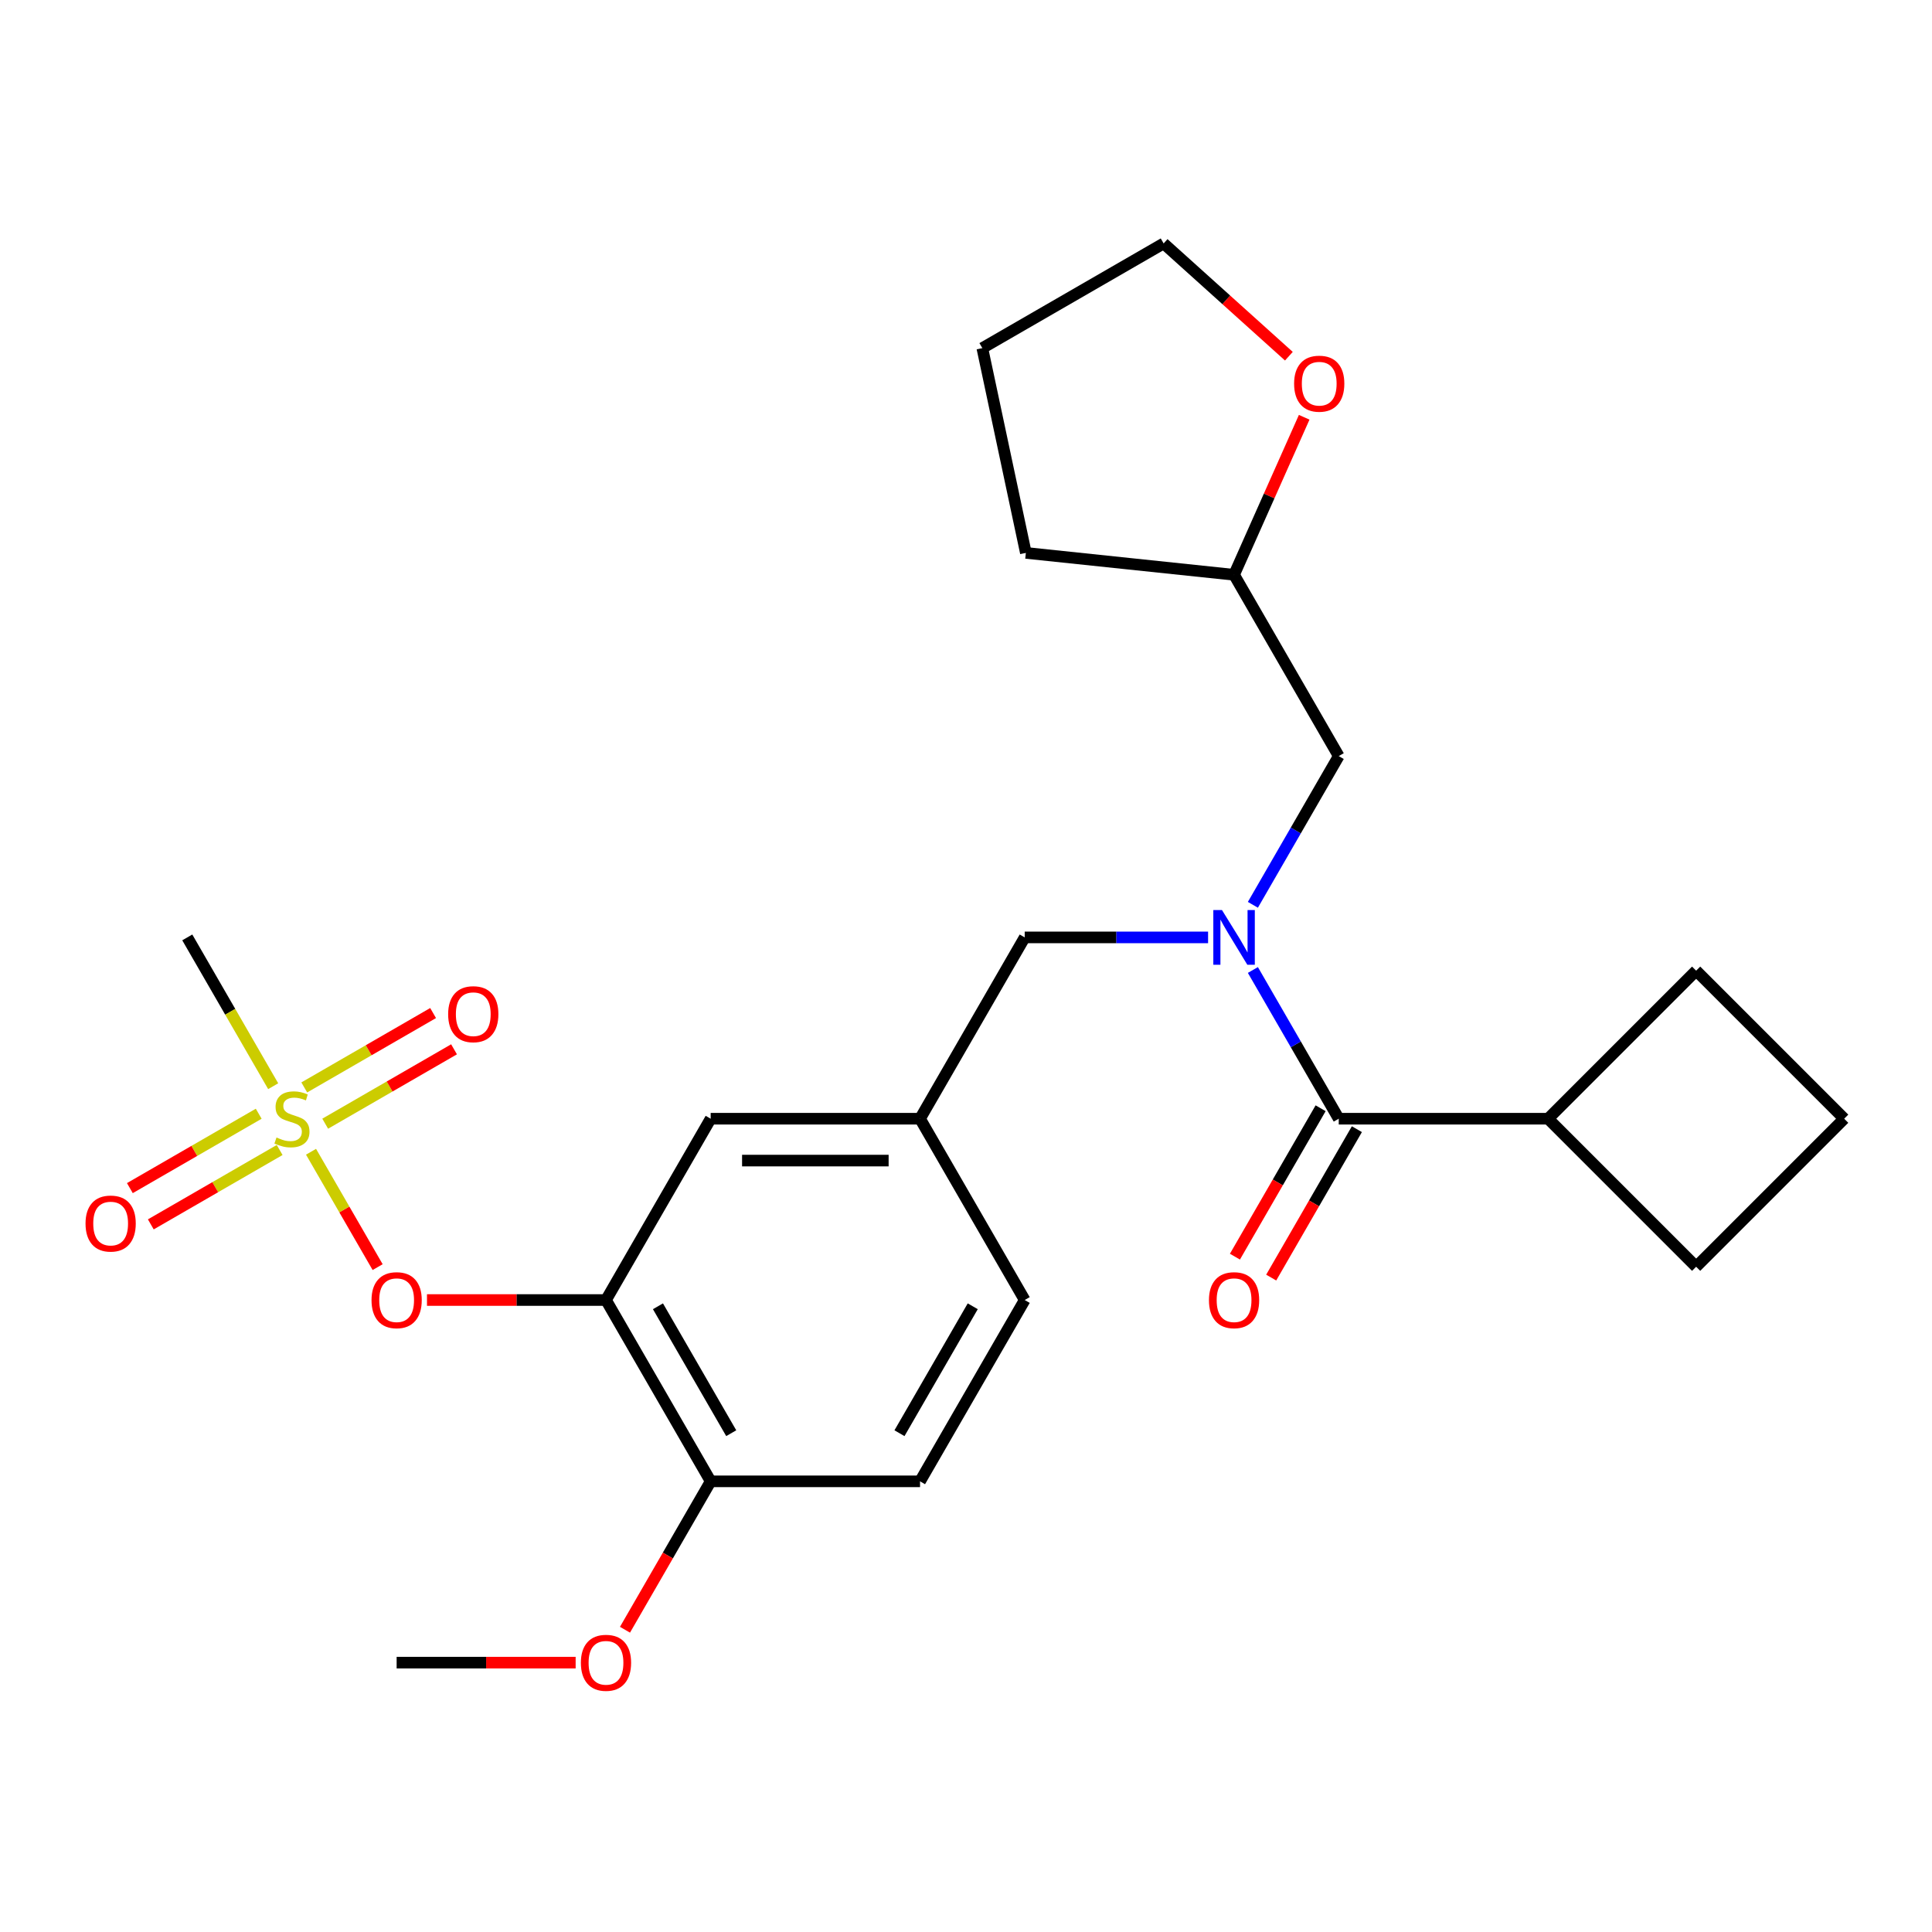 <?xml version='1.0' encoding='iso-8859-1'?>
<svg version='1.1' baseProfile='full'
              xmlns='http://www.w3.org/2000/svg'
                      xmlns:rdkit='http://www.rdkit.org/xml'
                      xmlns:xlink='http://www.w3.org/1999/xlink'
                  xml:space='preserve'
width='1000px' height='1000px' viewBox='0 0 1000 1000'>
<!-- END OF HEADER -->
<rect style='opacity:1.0;fill:#FFFFFF;stroke:none' width='1000' height='1000' x='0' y='0'> </rect>
<path class='bond-0' d='M 683.549,573.626 L 661.374,612.034' style='fill:none;fill-rule:evenodd;stroke:#000000;stroke-width:6px;stroke-linecap:butt;stroke-linejoin:miter;stroke-opacity:1' />
<path class='bond-0' d='M 661.374,612.034 L 639.199,650.442' style='fill:none;fill-rule:evenodd;stroke:#FF0000;stroke-width:6px;stroke-linecap:butt;stroke-linejoin:miter;stroke-opacity:1' />
<path class='bond-0' d='M 702.318,584.462 L 680.143,622.87' style='fill:none;fill-rule:evenodd;stroke:#000000;stroke-width:6px;stroke-linecap:butt;stroke-linejoin:miter;stroke-opacity:1' />
<path class='bond-0' d='M 680.143,622.87 L 657.968,661.279' style='fill:none;fill-rule:evenodd;stroke:#FF0000;stroke-width:6px;stroke-linecap:butt;stroke-linejoin:miter;stroke-opacity:1' />
<path class='bond-1' d='M 692.933,579.044 L 801.296,579.044' style='fill:none;fill-rule:evenodd;stroke:#000000;stroke-width:6px;stroke-linecap:butt;stroke-linejoin:miter;stroke-opacity:1' />
<path class='bond-2' d='M 692.933,579.044 L 670.712,540.556' style='fill:none;fill-rule:evenodd;stroke:#000000;stroke-width:6px;stroke-linecap:butt;stroke-linejoin:miter;stroke-opacity:1' />
<path class='bond-2' d='M 670.712,540.556 L 648.491,502.068' style='fill:none;fill-rule:evenodd;stroke:#0000FF;stroke-width:6px;stroke-linecap:butt;stroke-linejoin:miter;stroke-opacity:1' />
<path class='bond-3' d='M 530.388,485.199 L 476.206,579.044' style='fill:none;fill-rule:evenodd;stroke:#000000;stroke-width:6px;stroke-linecap:butt;stroke-linejoin:miter;stroke-opacity:1' />
<path class='bond-4' d='M 530.388,485.199 L 577.845,485.199' style='fill:none;fill-rule:evenodd;stroke:#000000;stroke-width:6px;stroke-linecap:butt;stroke-linejoin:miter;stroke-opacity:1' />
<path class='bond-4' d='M 577.845,485.199 L 625.302,485.199' style='fill:none;fill-rule:evenodd;stroke:#0000FF;stroke-width:6px;stroke-linecap:butt;stroke-linejoin:miter;stroke-opacity:1' />
<path class='bond-5' d='M 648.491,468.33 L 670.712,429.841' style='fill:none;fill-rule:evenodd;stroke:#0000FF;stroke-width:6px;stroke-linecap:butt;stroke-linejoin:miter;stroke-opacity:1' />
<path class='bond-5' d='M 670.712,429.841 L 692.933,391.353' style='fill:none;fill-rule:evenodd;stroke:#000000;stroke-width:6px;stroke-linecap:butt;stroke-linejoin:miter;stroke-opacity:1' />
<path class='bond-6' d='M 801.296,579.044 L 877.921,655.669' style='fill:none;fill-rule:evenodd;stroke:#000000;stroke-width:6px;stroke-linecap:butt;stroke-linejoin:miter;stroke-opacity:1' />
<path class='bond-7' d='M 801.296,579.044 L 877.921,502.42' style='fill:none;fill-rule:evenodd;stroke:#000000;stroke-width:6px;stroke-linecap:butt;stroke-linejoin:miter;stroke-opacity:1' />
<path class='bond-8' d='M 675.049,215.982 L 656.9,256.745' style='fill:none;fill-rule:evenodd;stroke:#FF0000;stroke-width:6px;stroke-linecap:butt;stroke-linejoin:miter;stroke-opacity:1' />
<path class='bond-8' d='M 656.9,256.745 L 638.751,297.508' style='fill:none;fill-rule:evenodd;stroke:#000000;stroke-width:6px;stroke-linecap:butt;stroke-linejoin:miter;stroke-opacity:1' />
<path class='bond-9' d='M 667.118,184.368 L 634.707,155.186' style='fill:none;fill-rule:evenodd;stroke:#FF0000;stroke-width:6px;stroke-linecap:butt;stroke-linejoin:miter;stroke-opacity:1' />
<path class='bond-9' d='M 634.707,155.186 L 602.297,126.004' style='fill:none;fill-rule:evenodd;stroke:#000000;stroke-width:6px;stroke-linecap:butt;stroke-linejoin:miter;stroke-opacity:1' />
<path class='bond-10' d='M 638.751,297.508 L 692.933,391.353' style='fill:none;fill-rule:evenodd;stroke:#000000;stroke-width:6px;stroke-linecap:butt;stroke-linejoin:miter;stroke-opacity:1' />
<path class='bond-11' d='M 638.751,297.508 L 530.982,286.181' style='fill:none;fill-rule:evenodd;stroke:#000000;stroke-width:6px;stroke-linecap:butt;stroke-linejoin:miter;stroke-opacity:1' />
<path class='bond-12' d='M 530.388,672.89 L 476.206,766.735' style='fill:none;fill-rule:evenodd;stroke:#000000;stroke-width:6px;stroke-linecap:butt;stroke-linejoin:miter;stroke-opacity:1' />
<path class='bond-12' d='M 503.492,676.13 L 465.565,741.822' style='fill:none;fill-rule:evenodd;stroke:#000000;stroke-width:6px;stroke-linecap:butt;stroke-linejoin:miter;stroke-opacity:1' />
<path class='bond-13' d='M 530.388,672.89 L 476.206,579.044' style='fill:none;fill-rule:evenodd;stroke:#000000;stroke-width:6px;stroke-linecap:butt;stroke-linejoin:miter;stroke-opacity:1' />
<path class='bond-14' d='M 476.206,766.735 L 367.843,766.735' style='fill:none;fill-rule:evenodd;stroke:#000000;stroke-width:6px;stroke-linecap:butt;stroke-linejoin:miter;stroke-opacity:1' />
<path class='bond-15' d='M 367.843,766.735 L 313.661,672.89' style='fill:none;fill-rule:evenodd;stroke:#000000;stroke-width:6px;stroke-linecap:butt;stroke-linejoin:miter;stroke-opacity:1' />
<path class='bond-15' d='M 378.485,741.822 L 340.558,676.13' style='fill:none;fill-rule:evenodd;stroke:#000000;stroke-width:6px;stroke-linecap:butt;stroke-linejoin:miter;stroke-opacity:1' />
<path class='bond-16' d='M 367.843,766.735 L 345.668,805.143' style='fill:none;fill-rule:evenodd;stroke:#000000;stroke-width:6px;stroke-linecap:butt;stroke-linejoin:miter;stroke-opacity:1' />
<path class='bond-16' d='M 345.668,805.143 L 323.493,843.551' style='fill:none;fill-rule:evenodd;stroke:#FF0000;stroke-width:6px;stroke-linecap:butt;stroke-linejoin:miter;stroke-opacity:1' />
<path class='bond-17' d='M 313.661,672.89 L 367.843,579.044' style='fill:none;fill-rule:evenodd;stroke:#000000;stroke-width:6px;stroke-linecap:butt;stroke-linejoin:miter;stroke-opacity:1' />
<path class='bond-18' d='M 313.661,672.89 L 267.334,672.89' style='fill:none;fill-rule:evenodd;stroke:#000000;stroke-width:6px;stroke-linecap:butt;stroke-linejoin:miter;stroke-opacity:1' />
<path class='bond-18' d='M 267.334,672.89 L 221.007,672.89' style='fill:none;fill-rule:evenodd;stroke:#FF0000;stroke-width:6px;stroke-linecap:butt;stroke-linejoin:miter;stroke-opacity:1' />
<path class='bond-19' d='M 367.843,579.044 L 476.206,579.044' style='fill:none;fill-rule:evenodd;stroke:#000000;stroke-width:6px;stroke-linecap:butt;stroke-linejoin:miter;stroke-opacity:1' />
<path class='bond-19' d='M 384.097,600.717 L 459.952,600.717' style='fill:none;fill-rule:evenodd;stroke:#000000;stroke-width:6px;stroke-linecap:butt;stroke-linejoin:miter;stroke-opacity:1' />
<path class='bond-20' d='M 96.934,485.199 L 119.167,523.707' style='fill:none;fill-rule:evenodd;stroke:#000000;stroke-width:6px;stroke-linecap:butt;stroke-linejoin:miter;stroke-opacity:1' />
<path class='bond-20' d='M 119.167,523.707 L 141.4,562.215' style='fill:none;fill-rule:evenodd;stroke:#CCCC00;stroke-width:6px;stroke-linecap:butt;stroke-linejoin:miter;stroke-opacity:1' />
<path class='bond-21' d='M 195.466,655.86 L 178.227,626.001' style='fill:none;fill-rule:evenodd;stroke:#FF0000;stroke-width:6px;stroke-linecap:butt;stroke-linejoin:miter;stroke-opacity:1' />
<path class='bond-21' d='M 178.227,626.001 L 160.987,596.142' style='fill:none;fill-rule:evenodd;stroke:#CCCC00;stroke-width:6px;stroke-linecap:butt;stroke-linejoin:miter;stroke-opacity:1' />
<path class='bond-22' d='M 168.323,581.622 L 201.667,562.371' style='fill:none;fill-rule:evenodd;stroke:#CCCC00;stroke-width:6px;stroke-linecap:butt;stroke-linejoin:miter;stroke-opacity:1' />
<path class='bond-22' d='M 201.667,562.371 L 235.011,543.12' style='fill:none;fill-rule:evenodd;stroke:#FF0000;stroke-width:6px;stroke-linecap:butt;stroke-linejoin:miter;stroke-opacity:1' />
<path class='bond-22' d='M 157.487,562.853 L 190.831,543.602' style='fill:none;fill-rule:evenodd;stroke:#CCCC00;stroke-width:6px;stroke-linecap:butt;stroke-linejoin:miter;stroke-opacity:1' />
<path class='bond-22' d='M 190.831,543.602 L 224.175,524.351' style='fill:none;fill-rule:evenodd;stroke:#FF0000;stroke-width:6px;stroke-linecap:butt;stroke-linejoin:miter;stroke-opacity:1' />
<path class='bond-23' d='M 133.909,576.466 L 100.565,595.717' style='fill:none;fill-rule:evenodd;stroke:#CCCC00;stroke-width:6px;stroke-linecap:butt;stroke-linejoin:miter;stroke-opacity:1' />
<path class='bond-23' d='M 100.565,595.717 L 67.221,614.968' style='fill:none;fill-rule:evenodd;stroke:#FF0000;stroke-width:6px;stroke-linecap:butt;stroke-linejoin:miter;stroke-opacity:1' />
<path class='bond-23' d='M 144.745,595.235 L 111.401,614.486' style='fill:none;fill-rule:evenodd;stroke:#CCCC00;stroke-width:6px;stroke-linecap:butt;stroke-linejoin:miter;stroke-opacity:1' />
<path class='bond-23' d='M 111.401,614.486 L 78.058,633.737' style='fill:none;fill-rule:evenodd;stroke:#FF0000;stroke-width:6px;stroke-linecap:butt;stroke-linejoin:miter;stroke-opacity:1' />
<path class='bond-24' d='M 297.952,860.58 L 251.625,860.58' style='fill:none;fill-rule:evenodd;stroke:#FF0000;stroke-width:6px;stroke-linecap:butt;stroke-linejoin:miter;stroke-opacity:1' />
<path class='bond-24' d='M 251.625,860.58 L 205.298,860.58' style='fill:none;fill-rule:evenodd;stroke:#000000;stroke-width:6px;stroke-linecap:butt;stroke-linejoin:miter;stroke-opacity:1' />
<path class='bond-25' d='M 602.297,126.004 L 508.452,180.185' style='fill:none;fill-rule:evenodd;stroke:#000000;stroke-width:6px;stroke-linecap:butt;stroke-linejoin:miter;stroke-opacity:1' />
<path class='bond-26' d='M 530.982,286.181 L 508.452,180.185' style='fill:none;fill-rule:evenodd;stroke:#000000;stroke-width:6px;stroke-linecap:butt;stroke-linejoin:miter;stroke-opacity:1' />
<path class='bond-27' d='M 954.545,579.044 L 877.921,502.42' style='fill:none;fill-rule:evenodd;stroke:#000000;stroke-width:6px;stroke-linecap:butt;stroke-linejoin:miter;stroke-opacity:1' />
<path class='bond-28' d='M 954.545,579.044 L 877.921,655.669' style='fill:none;fill-rule:evenodd;stroke:#000000;stroke-width:6px;stroke-linecap:butt;stroke-linejoin:miter;stroke-opacity:1' />
<path  class='atom-2' d='M 632.491 471.039
L 641.771 486.039
Q 642.691 487.519, 644.171 490.199
Q 645.651 492.879, 645.731 493.039
L 645.731 471.039
L 649.491 471.039
L 649.491 499.359
L 645.611 499.359
L 635.651 482.959
Q 634.491 481.039, 633.251 478.839
Q 632.051 476.639, 631.691 475.959
L 631.691 499.359
L 628.011 499.359
L 628.011 471.039
L 632.491 471.039
' fill='#0000FF'/>
<path  class='atom-3' d='M 625.751 672.97
Q 625.751 666.17, 629.111 662.37
Q 632.471 658.57, 638.751 658.57
Q 645.031 658.57, 648.391 662.37
Q 651.751 666.17, 651.751 672.97
Q 651.751 679.85, 648.351 683.77
Q 644.951 687.65, 638.751 687.65
Q 632.511 687.65, 629.111 683.77
Q 625.751 679.89, 625.751 672.97
M 638.751 684.45
Q 643.071 684.45, 645.391 681.57
Q 647.751 678.65, 647.751 672.97
Q 647.751 667.41, 645.391 664.61
Q 643.071 661.77, 638.751 661.77
Q 634.431 661.77, 632.071 664.57
Q 629.751 667.37, 629.751 672.97
Q 629.751 678.69, 632.071 681.57
Q 634.431 684.45, 638.751 684.45
' fill='#FF0000'/>
<path  class='atom-5' d='M 669.827 198.593
Q 669.827 191.793, 673.187 187.993
Q 676.547 184.193, 682.827 184.193
Q 689.107 184.193, 692.467 187.993
Q 695.827 191.793, 695.827 198.593
Q 695.827 205.473, 692.427 209.393
Q 689.027 213.273, 682.827 213.273
Q 676.587 213.273, 673.187 209.393
Q 669.827 205.513, 669.827 198.593
M 682.827 210.073
Q 687.147 210.073, 689.467 207.193
Q 691.827 204.273, 691.827 198.593
Q 691.827 193.033, 689.467 190.233
Q 687.147 187.393, 682.827 187.393
Q 678.507 187.393, 676.147 190.193
Q 673.827 192.993, 673.827 198.593
Q 673.827 204.313, 676.147 207.193
Q 678.507 210.073, 682.827 210.073
' fill='#FF0000'/>
<path  class='atom-14' d='M 192.298 672.97
Q 192.298 666.17, 195.658 662.37
Q 199.018 658.57, 205.298 658.57
Q 211.578 658.57, 214.938 662.37
Q 218.298 666.17, 218.298 672.97
Q 218.298 679.85, 214.898 683.77
Q 211.498 687.65, 205.298 687.65
Q 199.058 687.65, 195.658 683.77
Q 192.298 679.89, 192.298 672.97
M 205.298 684.45
Q 209.618 684.45, 211.938 681.57
Q 214.298 678.65, 214.298 672.97
Q 214.298 667.41, 211.938 664.61
Q 209.618 661.77, 205.298 661.77
Q 200.978 661.77, 198.618 664.57
Q 196.298 667.37, 196.298 672.97
Q 196.298 678.69, 198.618 681.57
Q 200.978 684.45, 205.298 684.45
' fill='#FF0000'/>
<path  class='atom-15' d='M 143.116 588.764
Q 143.436 588.884, 144.756 589.444
Q 146.076 590.004, 147.516 590.364
Q 148.996 590.684, 150.436 590.684
Q 153.116 590.684, 154.676 589.404
Q 156.236 588.084, 156.236 585.804
Q 156.236 584.244, 155.436 583.284
Q 154.676 582.324, 153.476 581.804
Q 152.276 581.284, 150.276 580.684
Q 147.756 579.924, 146.236 579.204
Q 144.756 578.484, 143.676 576.964
Q 142.636 575.444, 142.636 572.884
Q 142.636 569.324, 145.036 567.124
Q 147.476 564.924, 152.276 564.924
Q 155.556 564.924, 159.276 566.484
L 158.356 569.564
Q 154.956 568.164, 152.396 568.164
Q 149.636 568.164, 148.116 569.324
Q 146.596 570.444, 146.636 572.404
Q 146.636 573.924, 147.396 574.844
Q 148.196 575.764, 149.316 576.284
Q 150.476 576.804, 152.396 577.404
Q 154.956 578.204, 156.476 579.004
Q 157.996 579.804, 159.076 581.444
Q 160.196 583.044, 160.196 585.804
Q 160.196 589.724, 157.556 591.844
Q 154.956 593.924, 150.596 593.924
Q 148.076 593.924, 146.156 593.364
Q 144.276 592.844, 142.036 591.924
L 143.116 588.764
' fill='#CCCC00'/>
<path  class='atom-16' d='M 231.962 524.942
Q 231.962 518.142, 235.322 514.342
Q 238.682 510.542, 244.962 510.542
Q 251.242 510.542, 254.602 514.342
Q 257.962 518.142, 257.962 524.942
Q 257.962 531.822, 254.562 535.742
Q 251.162 539.622, 244.962 539.622
Q 238.722 539.622, 235.322 535.742
Q 231.962 531.862, 231.962 524.942
M 244.962 536.422
Q 249.282 536.422, 251.602 533.542
Q 253.962 530.622, 253.962 524.942
Q 253.962 519.382, 251.602 516.582
Q 249.282 513.742, 244.962 513.742
Q 240.642 513.742, 238.282 516.542
Q 235.962 519.342, 235.962 524.942
Q 235.962 530.662, 238.282 533.542
Q 240.642 536.422, 244.962 536.422
' fill='#FF0000'/>
<path  class='atom-17' d='M 44.271 633.306
Q 44.271 626.506, 47.631 622.706
Q 50.991 618.906, 57.271 618.906
Q 63.551 618.906, 66.911 622.706
Q 70.271 626.506, 70.271 633.306
Q 70.271 640.186, 66.871 644.106
Q 63.471 647.986, 57.271 647.986
Q 51.031 647.986, 47.631 644.106
Q 44.271 640.226, 44.271 633.306
M 57.271 644.786
Q 61.591 644.786, 63.911 641.906
Q 66.271 638.986, 66.271 633.306
Q 66.271 627.746, 63.911 624.946
Q 61.591 622.106, 57.271 622.106
Q 52.951 622.106, 50.591 624.906
Q 48.271 627.706, 48.271 633.306
Q 48.271 639.026, 50.591 641.906
Q 52.951 644.786, 57.271 644.786
' fill='#FF0000'/>
<path  class='atom-18' d='M 300.661 860.66
Q 300.661 853.86, 304.021 850.06
Q 307.381 846.26, 313.661 846.26
Q 319.941 846.26, 323.301 850.06
Q 326.661 853.86, 326.661 860.66
Q 326.661 867.54, 323.261 871.46
Q 319.861 875.34, 313.661 875.34
Q 307.421 875.34, 304.021 871.46
Q 300.661 867.58, 300.661 860.66
M 313.661 872.14
Q 317.981 872.14, 320.301 869.26
Q 322.661 866.34, 322.661 860.66
Q 322.661 855.1, 320.301 852.3
Q 317.981 849.46, 313.661 849.46
Q 309.341 849.46, 306.981 852.26
Q 304.661 855.06, 304.661 860.66
Q 304.661 866.38, 306.981 869.26
Q 309.341 872.14, 313.661 872.14
' fill='#FF0000'/>
</svg>
